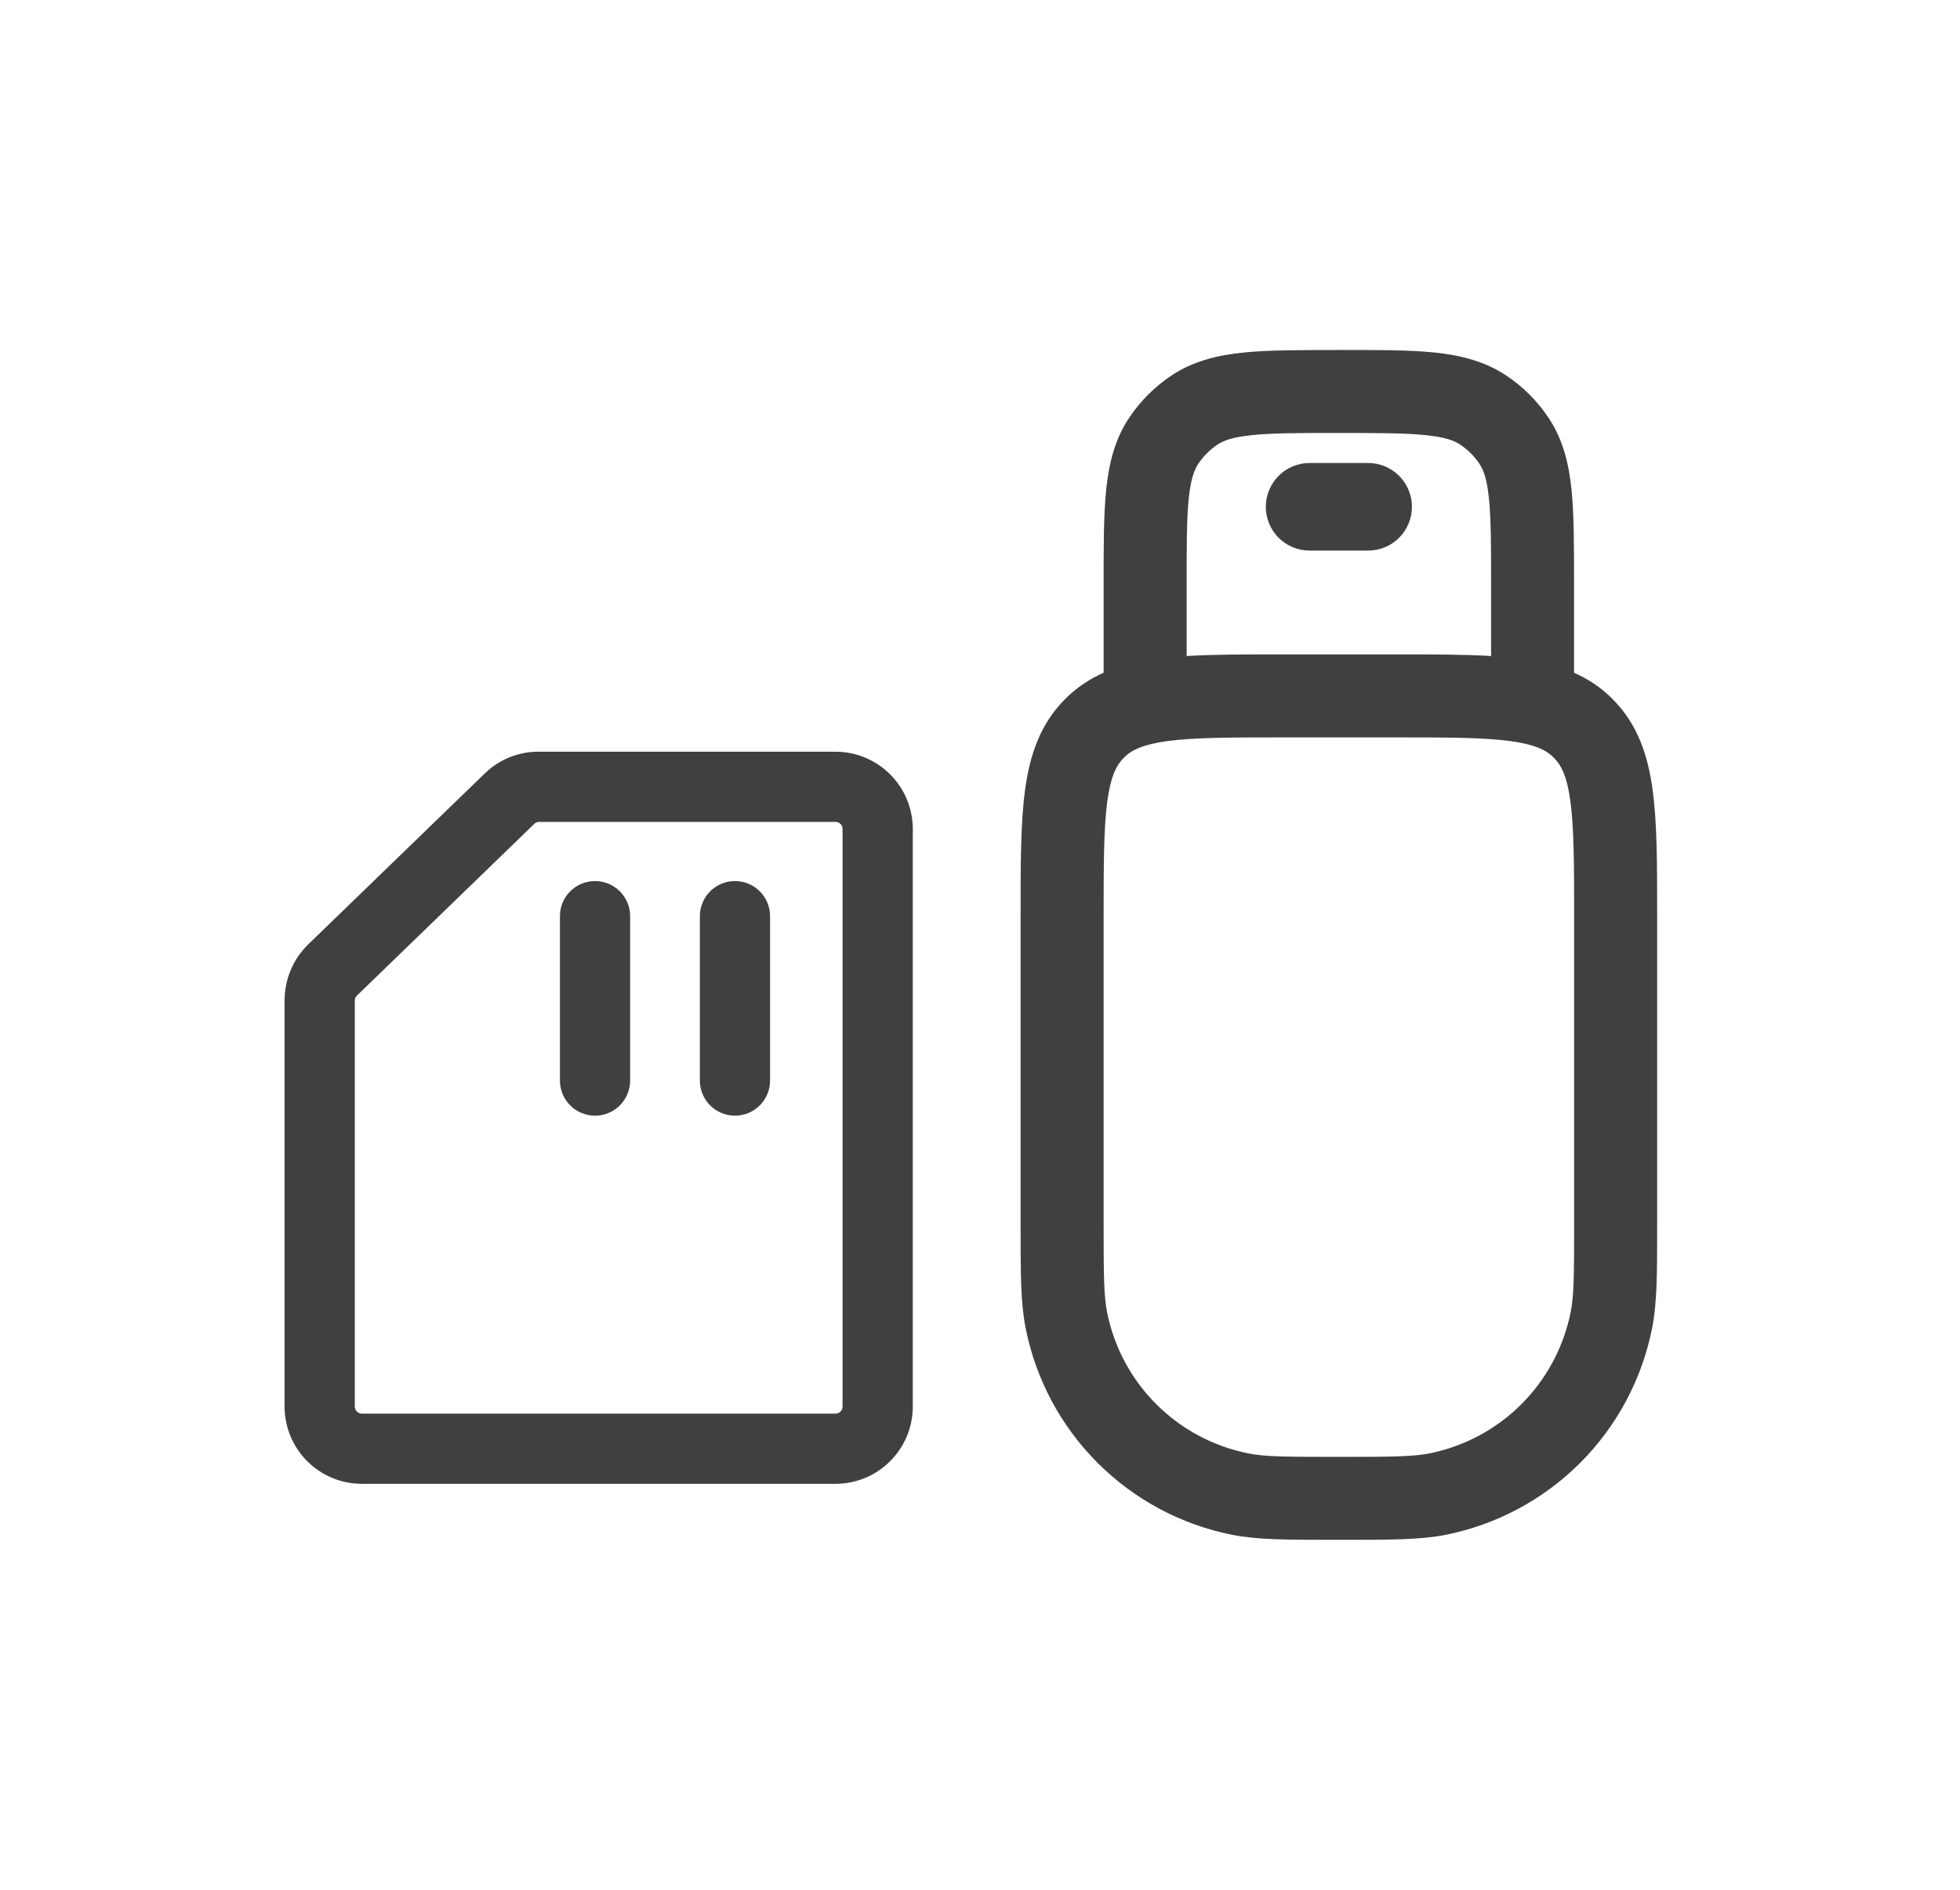 <svg width="56" height="54" viewBox="0 0 56 54" fill="none" xmlns="http://www.w3.org/2000/svg">
<path d="M37.419 13.23C37.086 13.23 36.768 13.361 36.533 13.596C36.298 13.831 36.166 14.149 36.166 14.482C36.166 14.814 36.298 15.132 36.533 15.367C36.768 15.602 37.086 15.733 37.419 15.733H39.089C39.421 15.733 39.739 15.602 39.974 15.367C40.209 15.132 40.341 14.814 40.341 14.482C40.341 14.149 40.209 13.831 39.974 13.596C39.739 13.361 39.421 13.23 39.089 13.23H37.419Z" fill="#404040"/>
<path d="M38.193 10H38.312C39.372 10 40.257 10 40.971 10.071C41.721 10.149 42.416 10.316 43.042 10.735C43.517 11.051 43.925 11.459 44.24 11.933C44.66 12.559 44.826 13.255 44.902 14.004C44.973 14.718 44.973 15.603 44.973 16.661V19.223C45.371 19.401 45.742 19.64 46.071 19.973C46.792 20.694 47.087 21.588 47.219 22.582C47.347 23.524 47.347 24.707 47.347 26.128V35.059C47.347 36.385 47.347 37.227 47.203 37.953C46.913 39.411 46.198 40.75 45.148 41.801C44.097 42.852 42.758 43.568 41.301 43.858C40.573 44 39.728 44 38.404 44H38.103C36.777 44 35.933 44 35.207 43.858C33.75 43.568 32.411 42.852 31.361 41.802C30.31 40.751 29.595 39.413 29.305 37.956C29.16 37.227 29.16 36.385 29.16 35.059V26.128C29.16 24.707 29.16 23.524 29.286 22.582C29.419 21.588 29.713 20.694 30.434 19.973C30.766 19.64 31.134 19.401 31.532 19.223V16.661C31.532 15.603 31.532 14.718 31.604 14.004C31.682 13.255 31.845 12.559 32.265 11.933C32.583 11.459 32.989 11.051 33.466 10.733C34.092 10.316 34.787 10.149 35.534 10.073C36.251 10.002 37.133 10.002 38.191 10.002L38.193 10ZM42.603 16.723C42.603 15.586 42.601 14.825 42.541 14.244C42.485 13.682 42.383 13.423 42.269 13.252C42.124 13.036 41.939 12.851 41.723 12.707C41.552 12.59 41.294 12.491 40.732 12.434C40.15 12.374 39.389 12.372 38.253 12.372C37.119 12.372 36.355 12.372 35.774 12.434C35.214 12.491 34.953 12.59 34.782 12.707C34.566 12.851 34.381 13.036 34.237 13.252C34.123 13.423 34.023 13.682 33.964 14.244C33.904 14.825 33.904 15.586 33.904 16.723V18.746C34.675 18.699 35.572 18.699 36.59 18.699H39.918C40.933 18.699 41.83 18.699 42.603 18.746V16.723ZM33.359 21.175C32.628 21.275 32.315 21.443 32.111 21.65C31.905 21.856 31.736 22.169 31.637 22.897C31.535 23.661 31.532 24.686 31.532 26.211V34.908C31.532 36.435 31.537 37.026 31.63 37.493C32.035 39.533 33.629 41.125 35.669 41.531C36.137 41.626 36.727 41.63 38.255 41.63C39.78 41.63 40.369 41.623 40.838 41.531C41.835 41.332 42.751 40.843 43.469 40.124C44.188 39.405 44.677 38.49 44.876 37.493C44.971 37.026 44.975 36.435 44.975 34.908V26.211C44.975 24.686 44.971 23.661 44.869 22.897C44.771 22.169 44.601 21.856 44.394 21.65C44.19 21.443 43.877 21.275 43.146 21.175C42.383 21.073 41.36 21.071 39.835 21.071H36.673C35.148 21.071 34.123 21.073 33.359 21.175Z" fill="#404040"/>
<path d="M23.872 42.2H10.339C9.806 42.2 9.296 41.989 8.919 41.612C8.543 41.235 8.331 40.725 8.331 40.192V28.587C8.331 28.318 8.384 28.052 8.487 27.804C8.59 27.555 8.742 27.33 8.933 27.141L13.993 22.242C14.369 21.877 14.874 21.675 15.399 21.68H23.872C24.404 21.68 24.915 21.892 25.291 22.268C25.668 22.645 25.88 23.155 25.88 23.688V40.192C25.88 40.725 25.668 41.235 25.291 41.612C24.915 41.989 24.404 42.2 23.872 42.2ZM15.399 23.286C15.293 23.288 15.192 23.331 15.117 23.407L10.058 28.306C9.982 28.38 9.939 28.481 9.937 28.587V40.192C9.937 40.245 9.948 40.297 9.968 40.346C9.988 40.395 10.018 40.439 10.055 40.476C10.092 40.513 10.136 40.543 10.185 40.563C10.234 40.583 10.286 40.594 10.339 40.594H23.872C23.924 40.594 23.977 40.583 24.025 40.563C24.074 40.543 24.118 40.513 24.156 40.476C24.193 40.439 24.223 40.395 24.243 40.346C24.263 40.297 24.273 40.245 24.273 40.192V23.688C24.273 23.635 24.263 23.583 24.243 23.534C24.223 23.485 24.193 23.441 24.156 23.404C24.118 23.367 24.074 23.337 24.025 23.317C23.977 23.297 23.924 23.286 23.872 23.286H15.399Z" fill="#404040" stroke="#404040" stroke-width="0.4"/>
<path d="M20.999 31.68C20.786 31.68 20.582 31.596 20.431 31.445C20.281 31.294 20.196 31.09 20.196 30.877V26.179C20.196 25.966 20.281 25.762 20.431 25.611C20.582 25.46 20.786 25.376 20.999 25.376C21.212 25.376 21.416 25.46 21.567 25.611C21.718 25.762 21.802 25.966 21.802 26.179V30.877C21.802 31.09 21.718 31.294 21.567 31.445C21.416 31.596 21.212 31.68 20.999 31.68ZM17.001 31.68C16.788 31.68 16.584 31.596 16.433 31.445C16.282 31.294 16.198 31.09 16.198 30.877V26.179C16.198 25.966 16.282 25.762 16.433 25.611C16.584 25.46 16.788 25.376 17.001 25.376C17.214 25.376 17.418 25.46 17.569 25.611C17.719 25.762 17.804 25.966 17.804 26.179V30.877C17.804 31.09 17.719 31.294 17.569 31.445C17.418 31.596 17.214 31.68 17.001 31.68Z" fill="#404040" stroke="#404040" stroke-width="0.4"/>
</svg>
